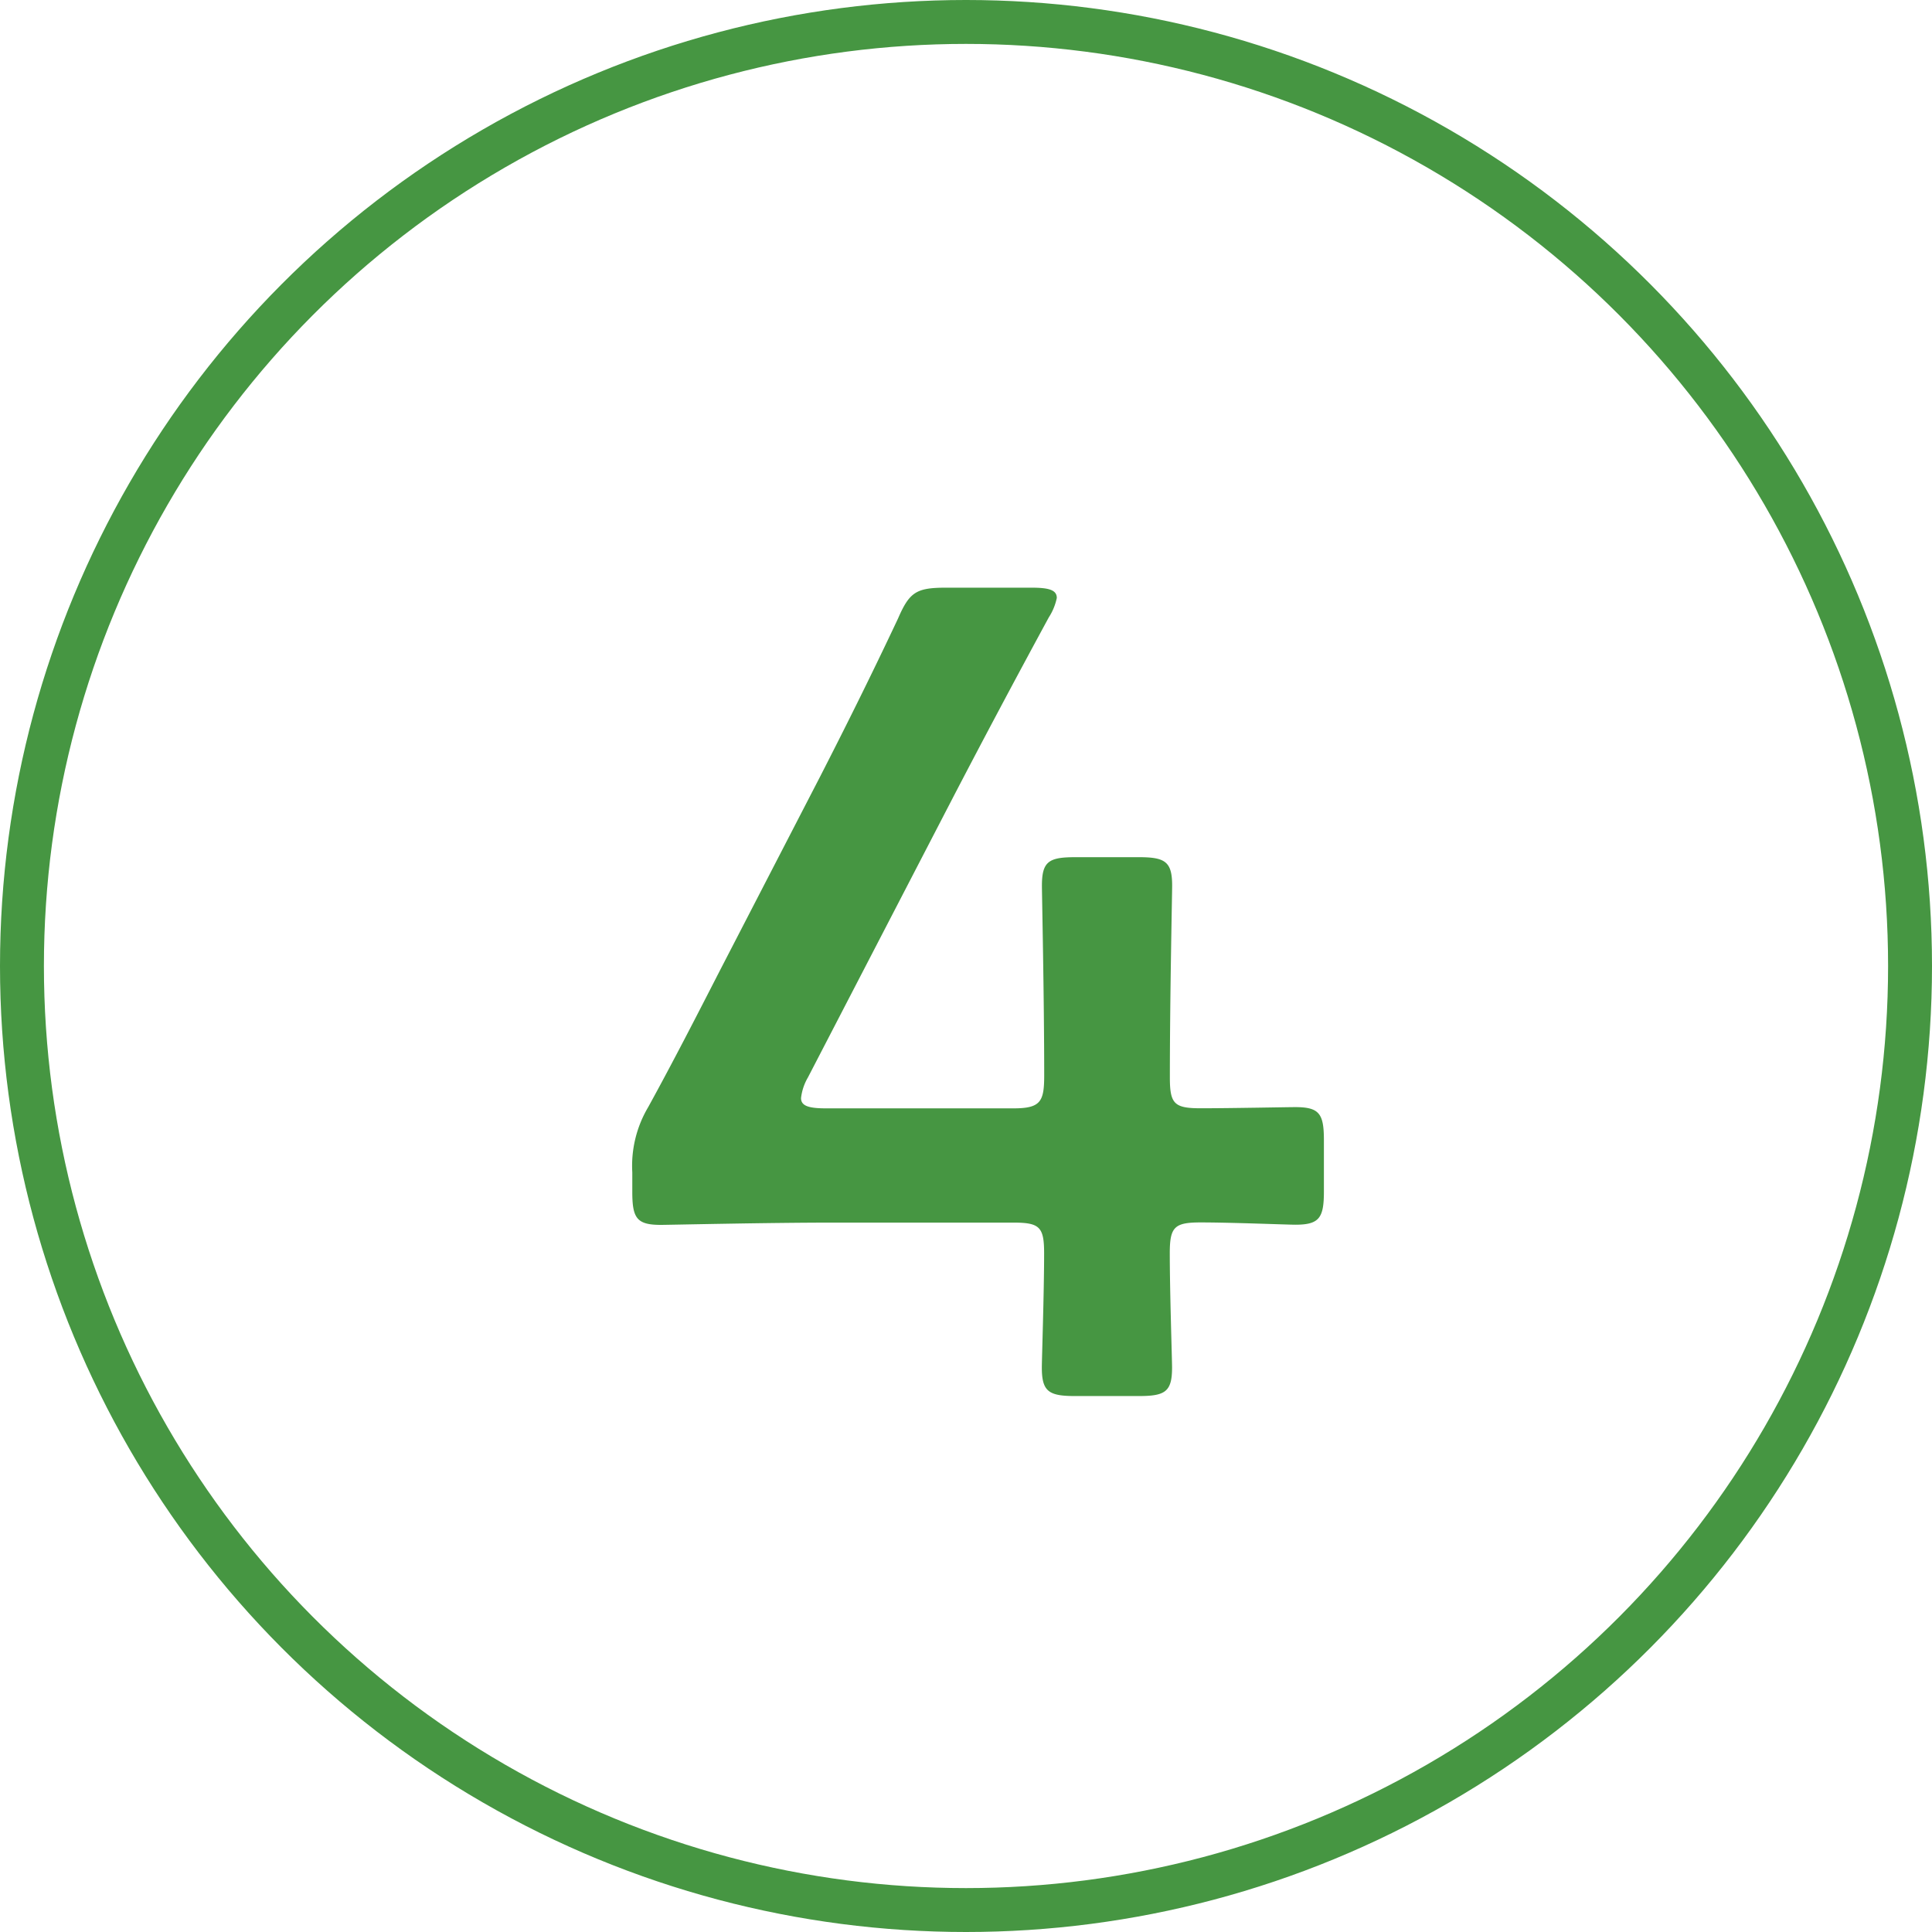 <svg xmlns="http://www.w3.org/2000/svg" width="44" height="44" viewBox="0 0 44 44">
  <g id="グループ_35951" data-name="グループ 35951" transform="translate(0 -2377.512)">
    <g id="楕円形_414" data-name="楕円形 414" transform="translate(0 2377.512)" fill="none" stroke="#469642" stroke-width="1">
      <circle cx="22" cy="22" r="22" stroke="none"/>
      <circle cx="22" cy="22" r="21.5" fill="none"/>
    </g>
    <path id="パス_28039" data-name="パス 28039" d="M5.343-4.16c.7,0,1.976.052,2.158.052.546,0,.65-.156.65-.754v-1.17c0-.6-.1-.754-.65-.754-.182,0-1.456.026-2.158.026-.6,0-.7-.1-.7-.7,0-1.846.052-4.186.052-4.368,0-.546-.156-.65-.754-.65H2.483c-.6,0-.754.1-.754.65,0,.182.052,2.548.052,4.316,0,.6-.078.754-.7.754H-3.185c-.39,0-.572-.052-.572-.234A1.2,1.2,0,0,1-3.6-7.462l3.328-6.422c.65-1.248,1.326-2.522,2.158-4.056a1.3,1.3,0,0,0,.182-.442c0-.182-.182-.234-.572-.234H-.455c-.676,0-.832.1-1.092.7-.624,1.326-1.222,2.522-1.768,3.588L-5.6-9.906c-.52,1.014-1.066,2.08-1.638,3.12A2.622,2.622,0,0,0-7.6-5.3v.442c0,.6.1.754.65.754.182,0,2.418-.052,3.926-.052H1.079c.6,0,.7.1.7.7,0,.884-.052,2.418-.052,2.6,0,.546.156.65.754.65H3.939c.6,0,.754-.1.754-.65,0-.182-.052-1.716-.052-2.6C4.641-4.056,4.745-4.16,5.343-4.16Z" transform="translate(22 2409.512)" fill="#469642"/>
  </g>
</svg>
